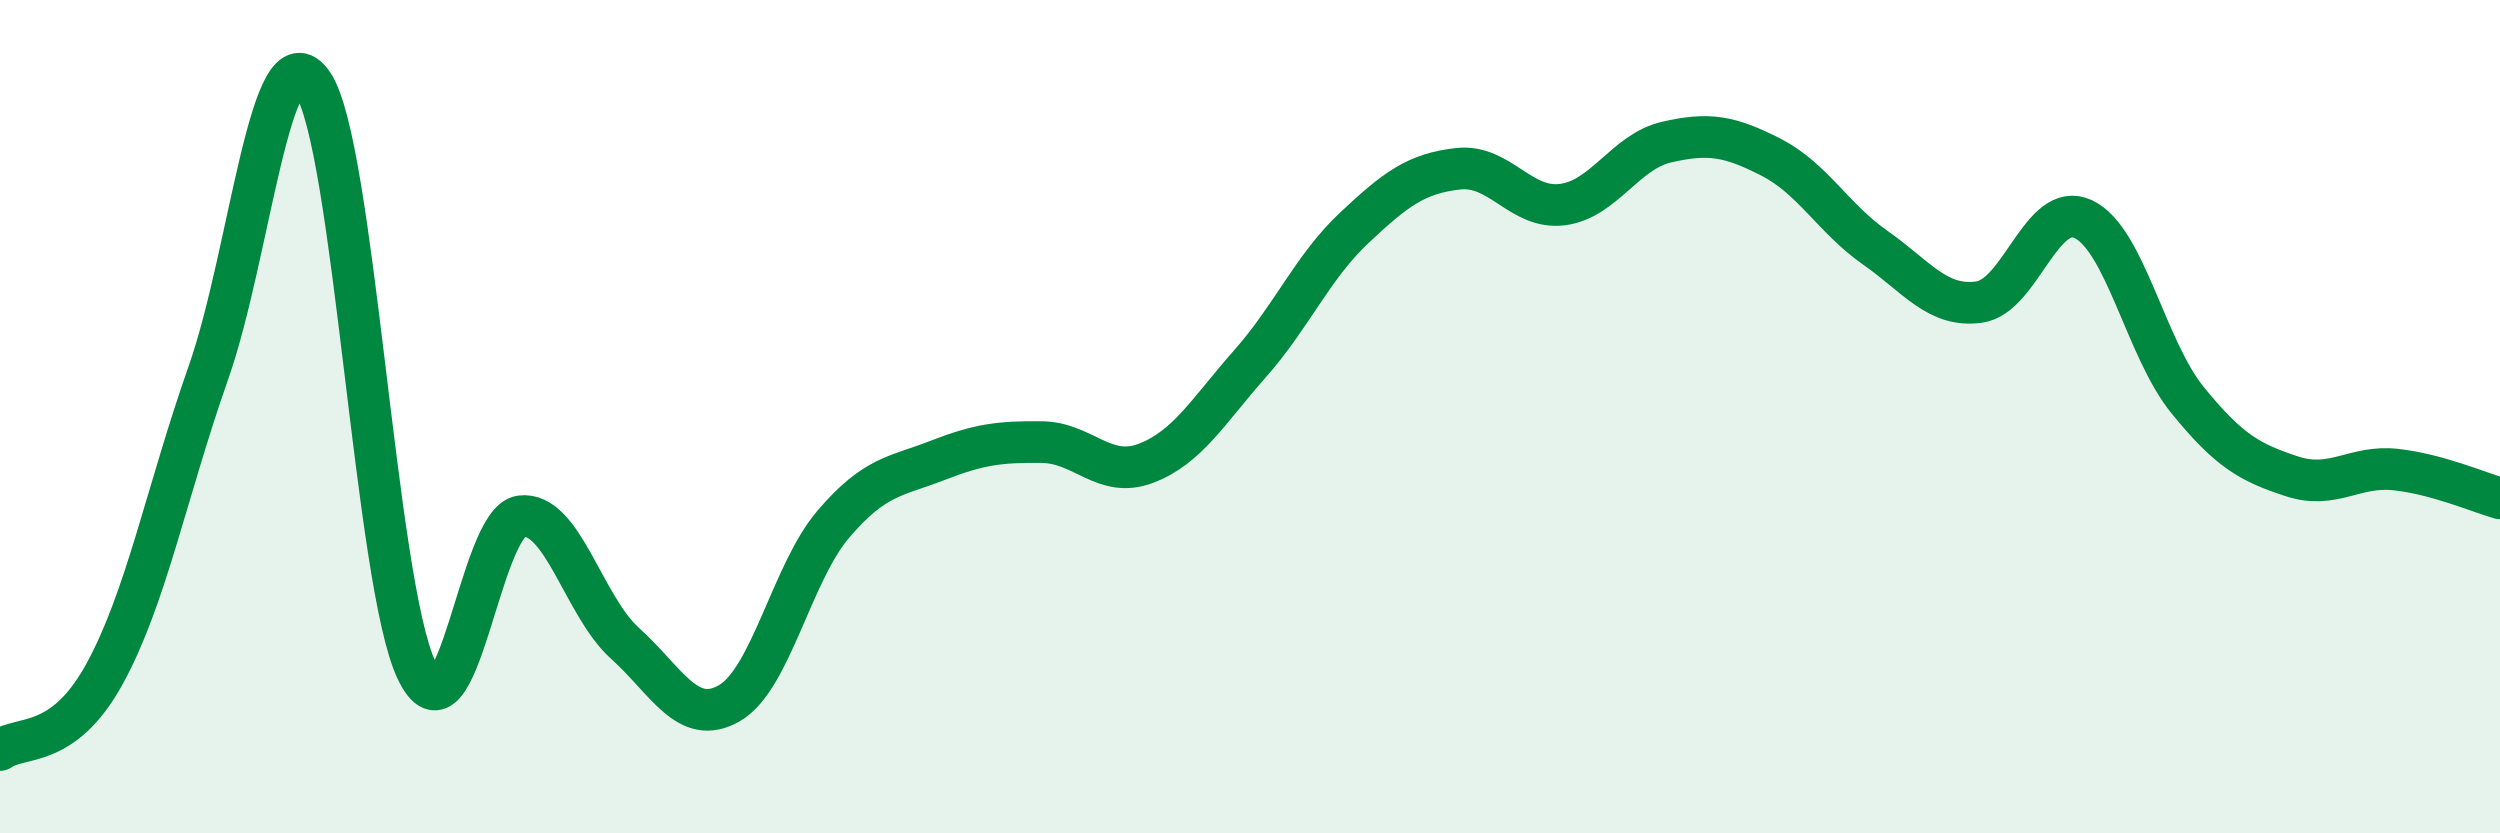 
    <svg width="60" height="20" viewBox="0 0 60 20" xmlns="http://www.w3.org/2000/svg">
      <path
        d="M 0,18 C 0.5,17.64 1.5,18 2.5,16.19 C 3.5,14.38 4,11.79 5,8.95 C 6,6.11 6.5,0.57 7.5,2 C 8.5,3.43 9,14.01 10,16.09 C 11,18.17 11.5,12.52 12.5,12.39 C 13.5,12.26 14,14.54 15,15.44 C 16,16.34 16.5,17.45 17.5,16.88 C 18.5,16.31 19,13.75 20,12.58 C 21,11.41 21.5,11.44 22.5,11.05 C 23.5,10.66 24,10.6 25,10.61 C 26,10.62 26.5,11.5 27.5,11.12 C 28.5,10.74 29,9.86 30,8.73 C 31,7.6 31.5,6.41 32.5,5.47 C 33.5,4.53 34,4.16 35,4.05 C 36,3.94 36.5,5.04 37.5,4.91 C 38.5,4.78 39,3.64 40,3.41 C 41,3.18 41.5,3.26 42.5,3.77 C 43.5,4.28 44,5.24 45,5.94 C 46,6.64 46.5,7.39 47.5,7.25 C 48.5,7.11 49,4.79 50,5.26 C 51,5.73 51.5,8.37 52.5,9.6 C 53.5,10.83 54,11.1 55,11.43 C 56,11.76 56.5,11.16 57.5,11.27 C 58.5,11.38 59.5,11.82 60,11.96L60 20L0 20Z"
        fill="#008740"
        opacity="0.1"
        stroke-linecap="round"
        stroke-linejoin="round"
      />
      <path
        d="M 0,18 C 0.5,17.64 1.5,18 2.5,16.19 C 3.5,14.38 4,11.79 5,8.95 C 6,6.11 6.5,0.57 7.5,2 C 8.5,3.43 9,14.01 10,16.09 C 11,18.17 11.5,12.52 12.5,12.39 C 13.5,12.26 14,14.54 15,15.44 C 16,16.34 16.5,17.45 17.5,16.88 C 18.5,16.31 19,13.75 20,12.58 C 21,11.41 21.5,11.44 22.5,11.05 C 23.5,10.66 24,10.6 25,10.61 C 26,10.62 26.5,11.5 27.5,11.12 C 28.5,10.74 29,9.86 30,8.73 C 31,7.6 31.5,6.41 32.5,5.47 C 33.5,4.53 34,4.16 35,4.05 C 36,3.94 36.5,5.04 37.5,4.91 C 38.5,4.78 39,3.64 40,3.41 C 41,3.18 41.5,3.26 42.5,3.77 C 43.5,4.28 44,5.24 45,5.94 C 46,6.64 46.5,7.39 47.5,7.25 C 48.5,7.11 49,4.79 50,5.26 C 51,5.73 51.5,8.37 52.5,9.6 C 53.5,10.83 54,11.1 55,11.43 C 56,11.76 56.5,11.16 57.5,11.27 C 58.5,11.38 59.5,11.82 60,11.96"
        stroke="#008740"
        stroke-width="1"
        fill="none"
        stroke-linecap="round"
        stroke-linejoin="round"
      />
    </svg>
  
